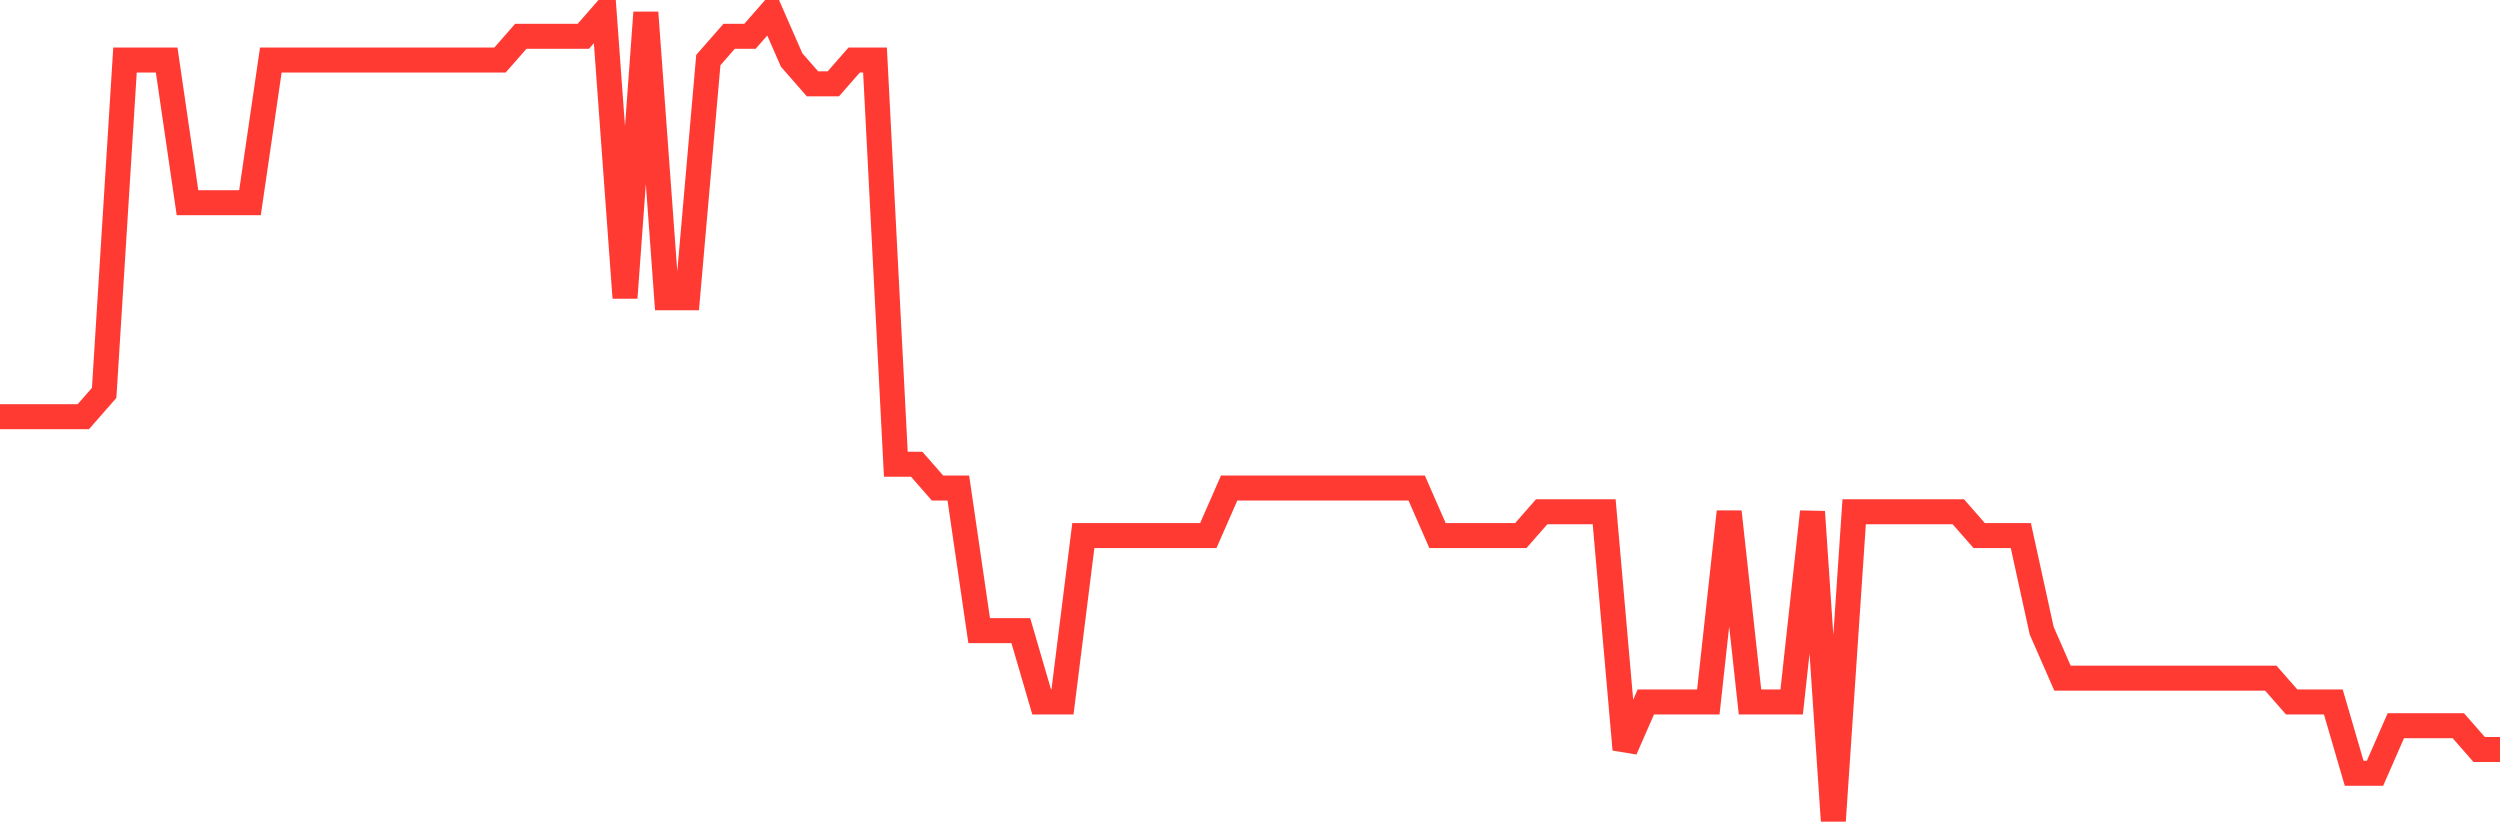 <svg
  xmlns="http://www.w3.org/2000/svg"
  xmlns:xlink="http://www.w3.org/1999/xlink"
  width="120"
  height="40"
  viewBox="0 0 120 40"
  preserveAspectRatio="none"
>
  <polyline
    points="0,20 1,20 2,20 3,20 4,20 5,18.859 6,2.882 7,2.882 8,2.882 9,9.729 10,9.729 11,9.729 12,9.729 13,2.882 14,2.882 15,2.882 16,2.882 17,2.882 18,2.882 19,2.882 20,2.882 21,2.882 22,2.882 23,2.882 24,2.882 25,1.741 26,1.741 27,1.741 28,1.741 29,0.6 30,14.294 31,0.6 32,14.294 33,14.294 34,2.882 35,1.741 36,1.741 37,0.6 38,2.882 39,4.024 40,4.024 41,2.882 42,2.882 43,22.282 44,22.282 45,23.424 46,23.424 47,30.271 48,30.271 49,30.271 50,33.694 51,33.694 52,25.706 53,25.706 54,25.706 55,25.706 56,25.706 57,25.706 58,25.706 59,23.424 60,23.424 61,23.424 62,23.424 63,23.424 64,23.424 65,23.424 66,23.424 67,23.424 68,23.424 69,25.706 70,25.706 71,25.706 72,25.706 73,25.706 74,24.565 75,24.565 76,24.565 77,24.565 78,35.976 79,33.694 80,33.694 81,33.694 82,33.694 83,24.565 84,33.694 85,33.694 86,33.694 87,24.565 88,39.4 89,24.565 90,24.565 91,24.565 92,24.565 93,24.565 94,24.565 95,25.706 96,25.706 97,25.706 98,30.271 99,32.553 100,32.553 101,32.553 102,32.553 103,32.553 104,32.553 105,32.553 106,32.553 107,32.553 108,32.553 109,32.553 110,33.694 111,33.694 112,33.694 113,37.118 114,37.118 115,34.835 116,34.835 117,34.835 118,34.835 119,35.976 120,35.976"
    fill="none"
    stroke="#ff3a33"
    stroke-width="1.2"
  >
  </polyline>
</svg>